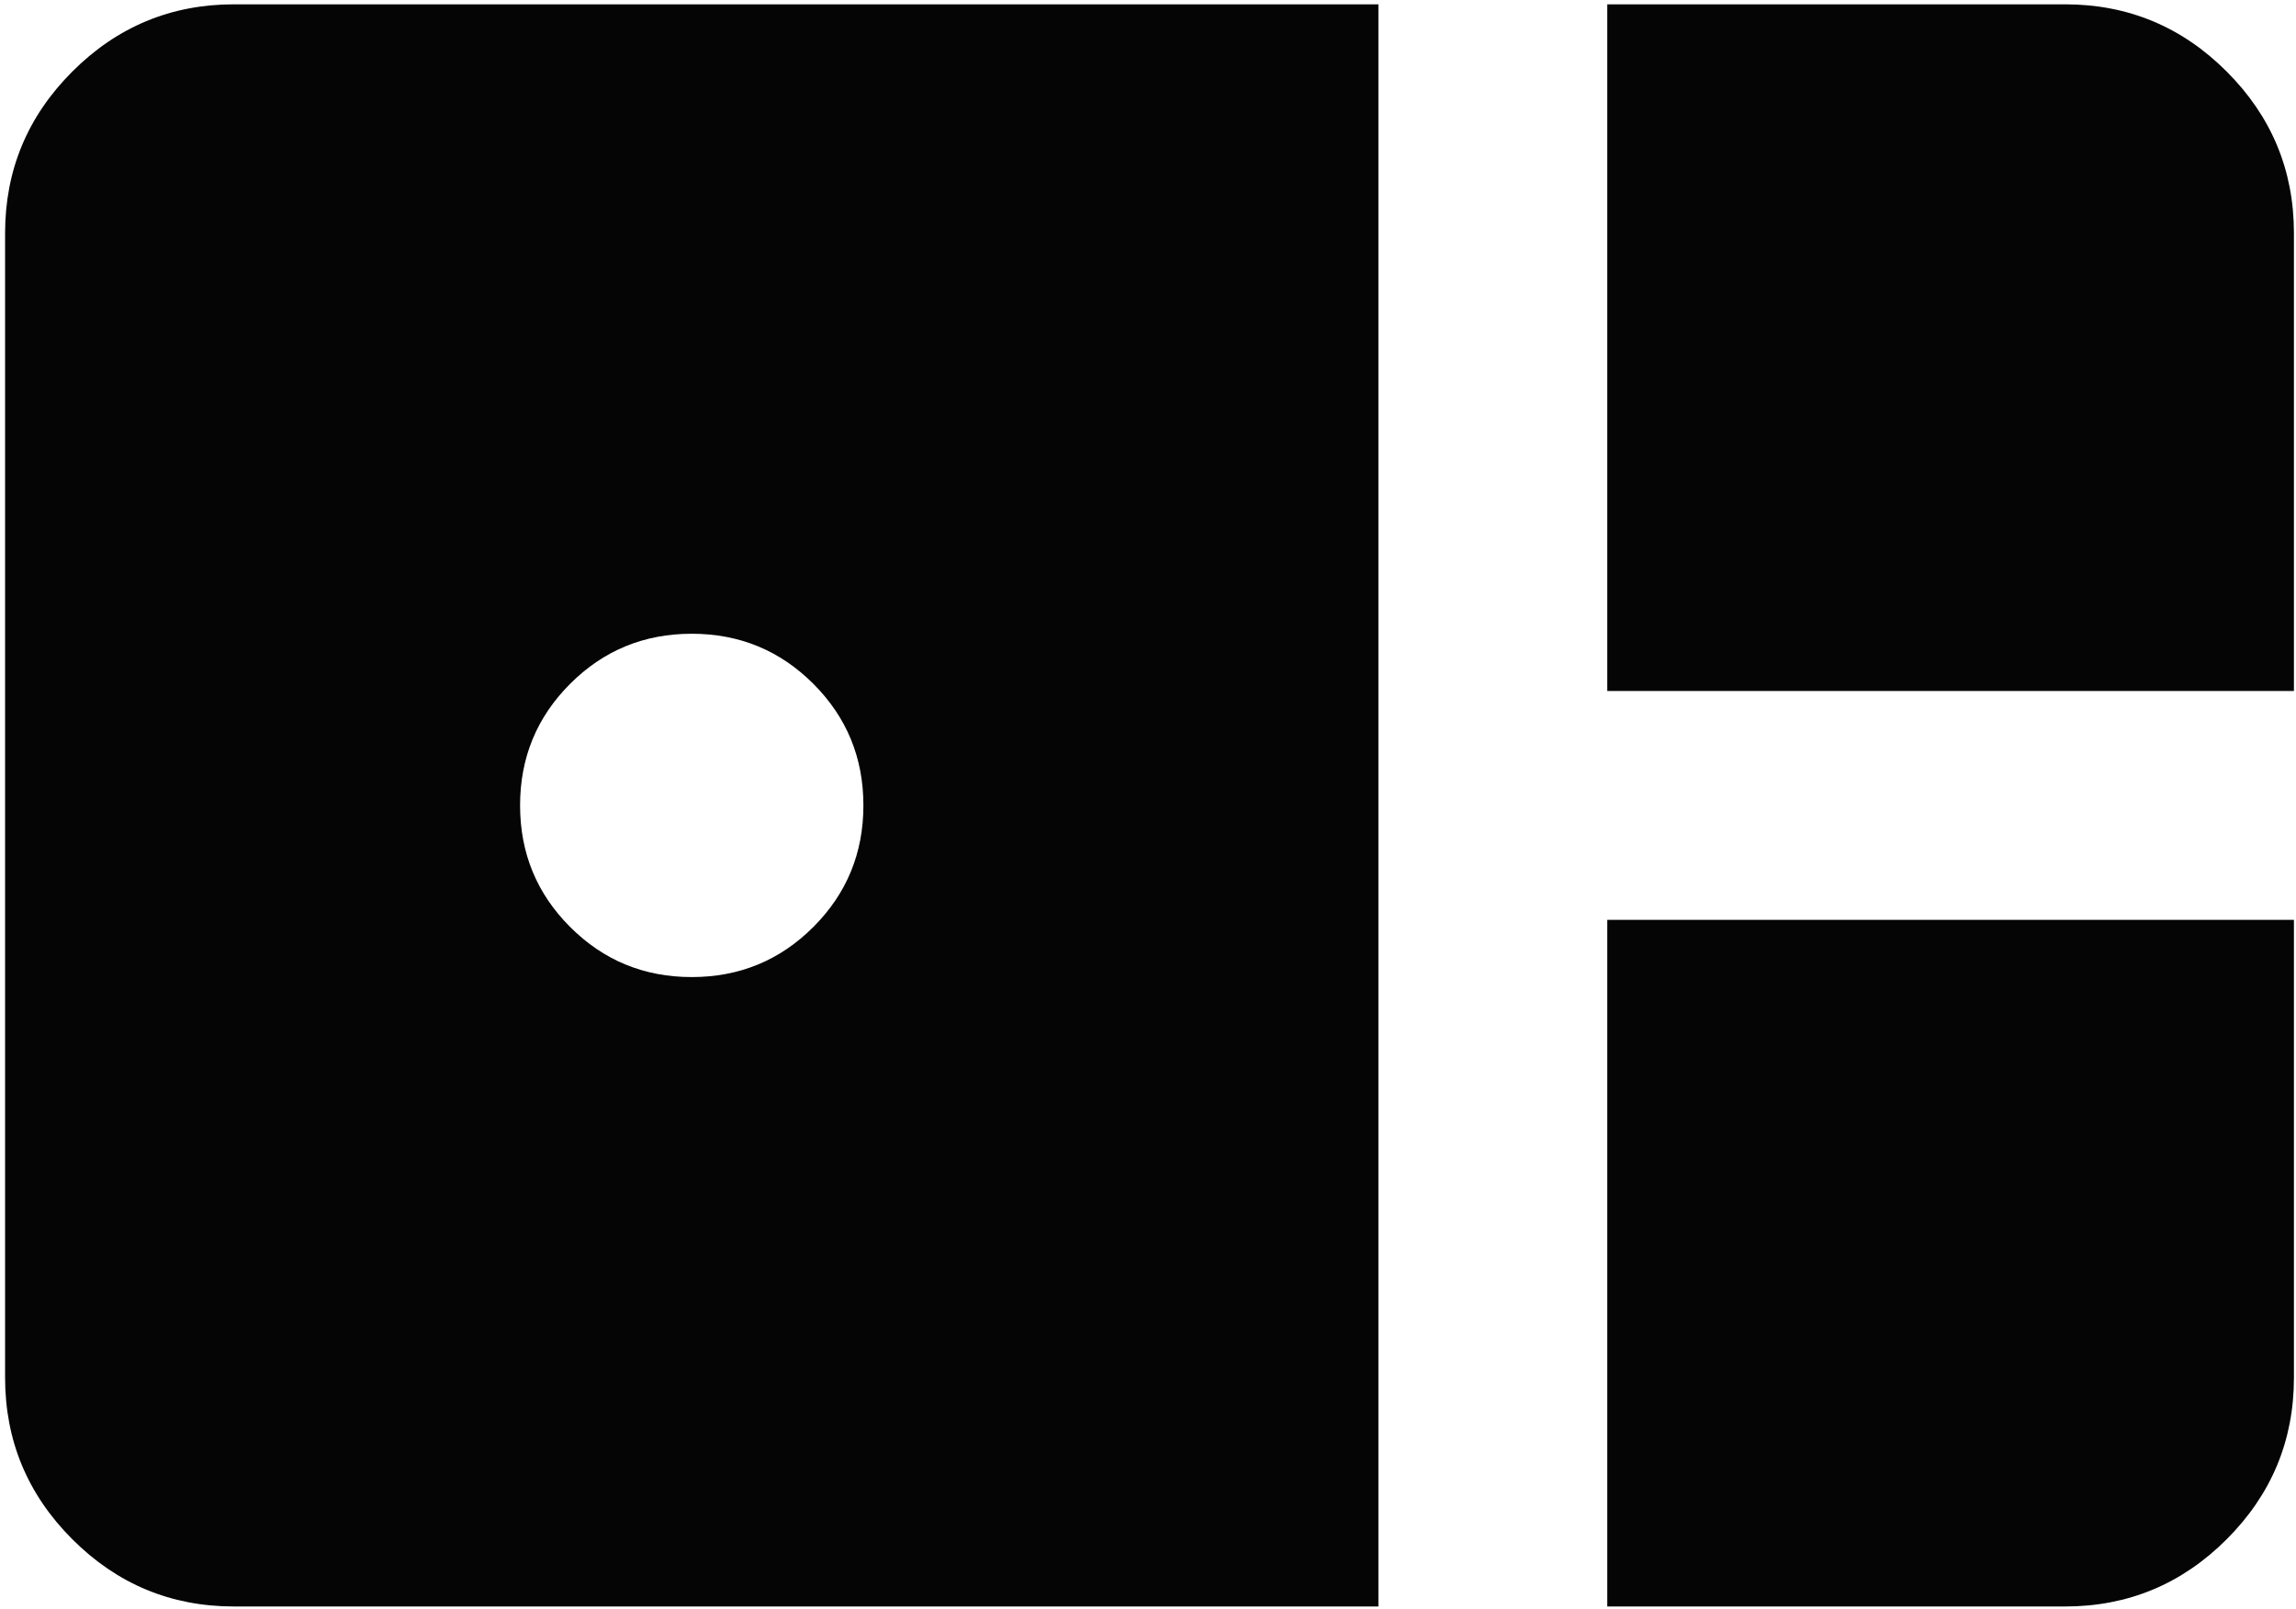 <svg width="428" height="300" viewBox="0 0 428 300" fill="none" xmlns="http://www.w3.org/2000/svg">
<path d="M299.615 128.806V0.806H384.948C396.682 0.806 406.726 4.984 415.082 13.34C423.437 21.695 427.615 31.74 427.615 43.473V128.806H299.615ZM43.615 299.473C31.882 299.473 21.837 295.295 13.482 286.94C5.126 278.584 0.948 268.54 0.948 256.806V43.473C0.948 31.74 5.126 21.695 13.482 13.34C21.837 4.984 31.882 0.806 43.615 0.806H256.948V299.473H43.615ZM128.948 182.14C137.837 182.14 145.393 179.029 151.615 172.806C157.837 166.584 160.948 159.029 160.948 150.14C160.948 141.251 157.837 133.695 151.615 127.473C145.393 121.251 137.837 118.14 128.948 118.14C120.059 118.14 112.504 121.251 106.282 127.473C100.059 133.695 96.948 141.251 96.948 150.14C96.948 159.029 100.059 166.584 106.282 172.806C112.504 179.029 120.059 182.14 128.948 182.14ZM299.615 299.473V171.473H427.615V256.806C427.615 268.54 423.437 278.584 415.082 286.94C406.726 295.295 396.682 299.473 384.948 299.473H299.615Z" fill="#050505"/>
</svg>
